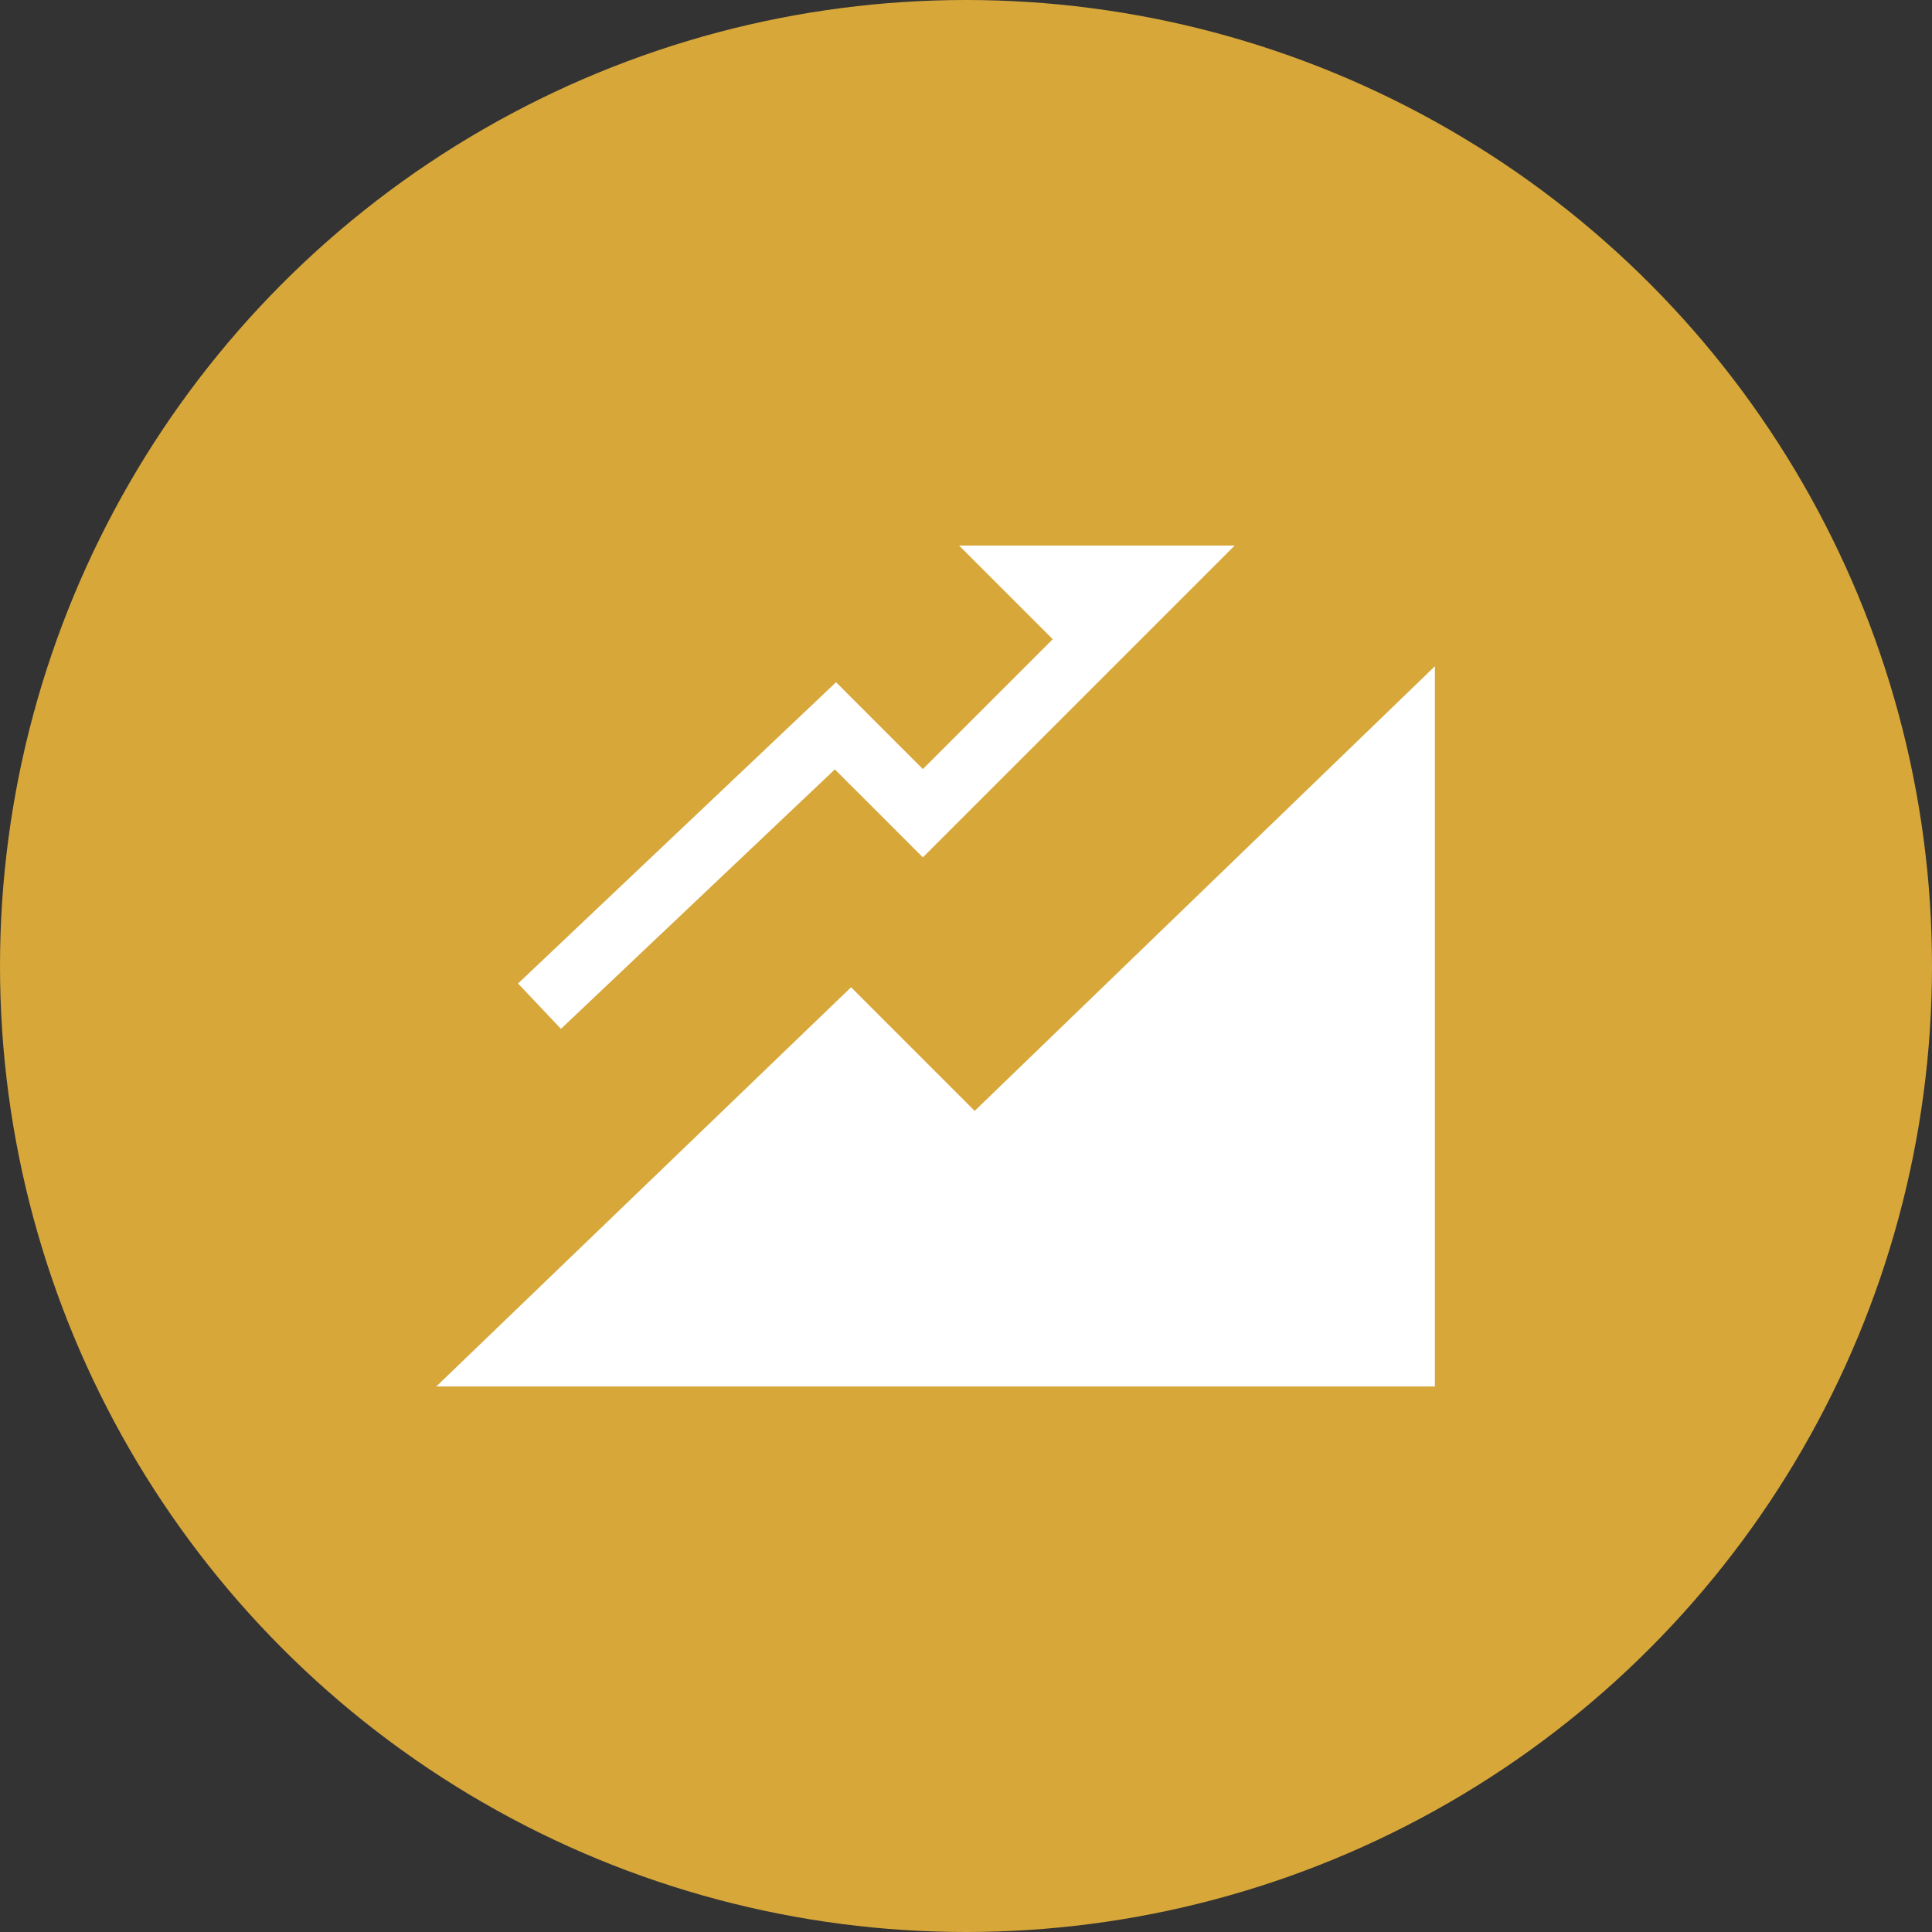<?xml version="1.0" encoding="UTF-8"?><svg id="_レイヤー_1" xmlns="http://www.w3.org/2000/svg" viewBox="0 0 100 100"><rect x="0" y="0" width="100" height="100" fill="#333333" stroke="none"/><defs><style>.cls-1{fill:#fff;}.cls-2{fill:#d7a73a;}</style></defs><circle class="cls-2" cx="50" cy="50" r="50"/><polygon class="cls-1" points="43.212 39.823 47.767 44.377 63.907 28.237 49.641 28.237 54.49 33.086 47.767 39.807 43.274 35.313 26.814 50.906 29.035 53.253 43.212 39.823"/><polygon class="cls-1" points="74.27 34.485 50.449 57.499 44.051 51.101 22.583 71.763 74.27 71.763 74.27 34.485"/></svg>